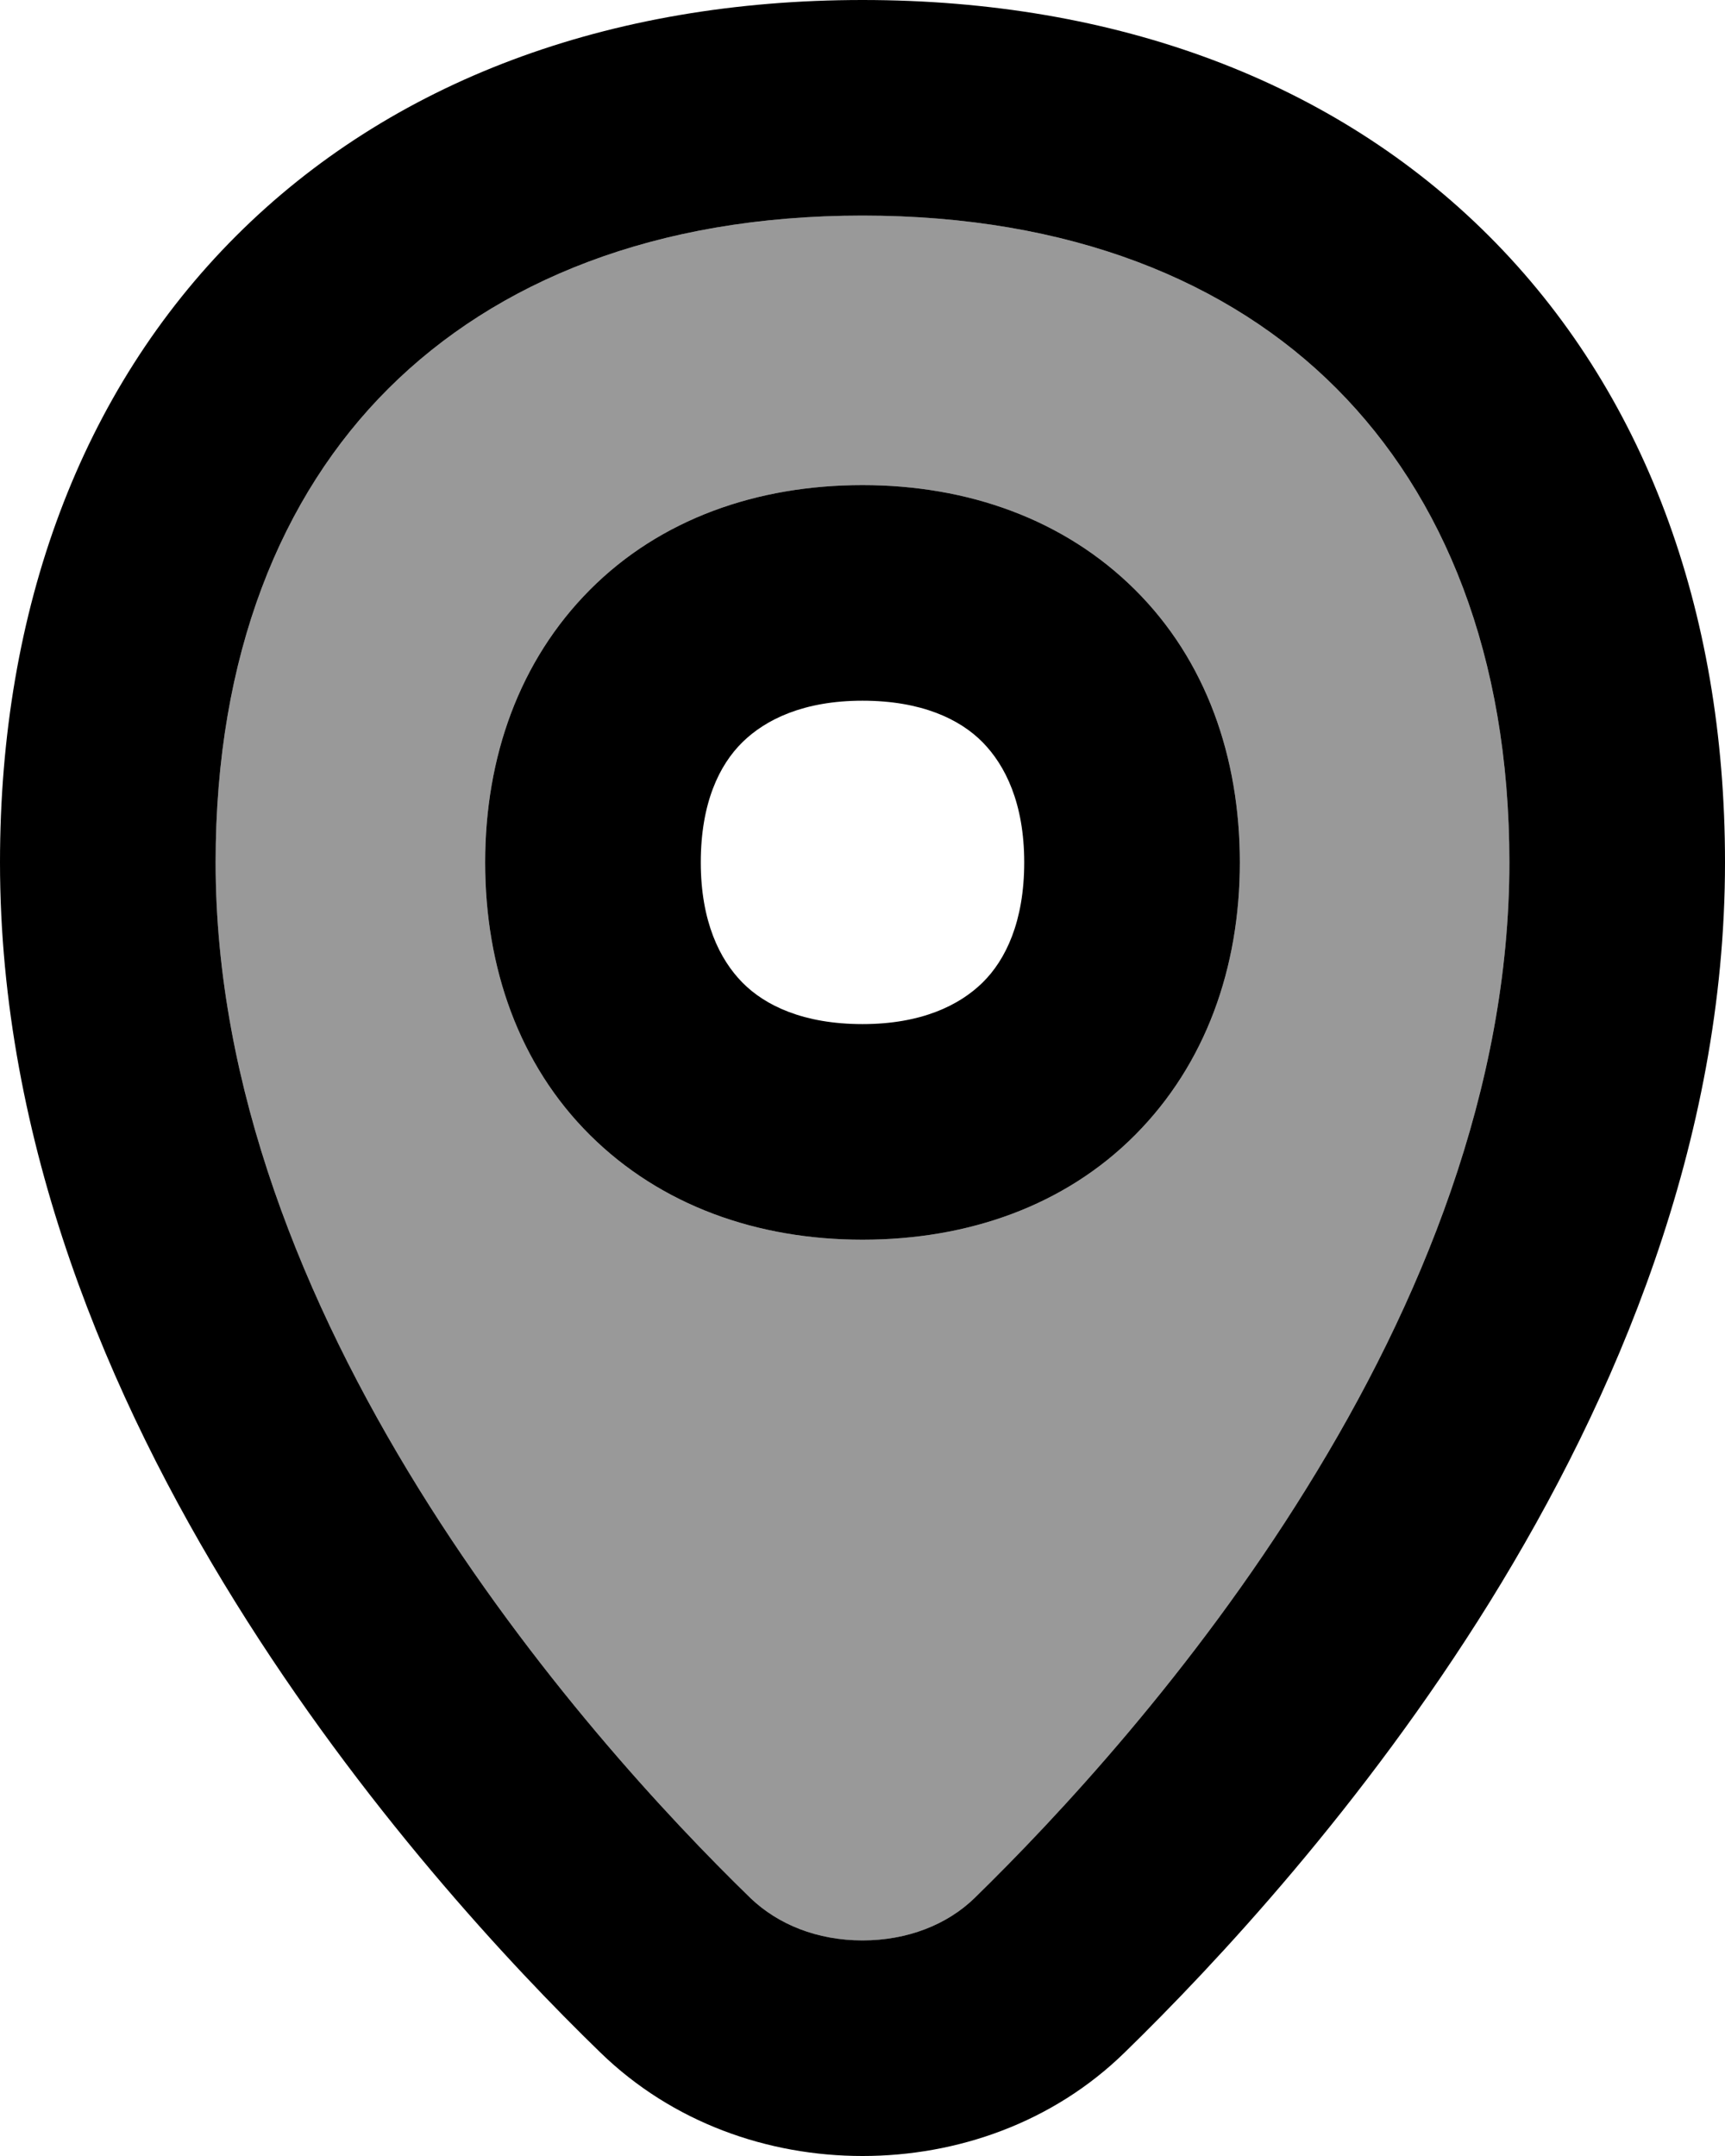 <svg xmlns="http://www.w3.org/2000/svg" viewBox="0 0 448 560"><!--! Font Awesome Pro 7.1.0 by @fontawesome - https://fontawesome.com License - https://fontawesome.com/license (Commercial License) Copyright 2025 Fonticons, Inc. --><path opacity=".4" fill="currentColor" d="M56 224c0-53.9 17-95.3 44.9-123.1S170.1 56 224 56 319.3 73 347.1 100.9 392 170.1 392 224c0 58.5-22.9 114.6-52.7 162.6-29.6 47.8-64.8 85.5-86.2 106.4-7.1 6.9-17.4 11-29.1 11s-21.9-4.1-29.1-11c-21.5-20.9-56.6-58.6-86.2-106.4-29.7-48-52.7-104.1-52.7-162.6zm70 0c0 27.4 8.8 52.5 27.2 70.8s43.4 27.2 70.8 27.2 52.5-8.8 70.8-27.2 27.2-43.4 27.2-70.8-8.8-52.5-27.2-70.8-43.4-27.2-70.8-27.2-52.5 8.8-70.8 27.2-27.2 43.4-27.2 70.8z"/><path fill="currentColor" d="M224 126c-27.4 0-52.5 8.8-70.8 27.2s-27.2 43.4-27.2 70.8 8.8 52.5 27.2 70.8 43.4 27.2 70.8 27.2 52.5-8.8 70.8-27.2 27.2-43.4 27.2-70.8-8.8-52.5-27.2-70.8-43.4-27.2-70.8-27.2zm-42 98c0-15.4 4.8-25.3 10.8-31.2s15.9-10.8 31.2-10.8 25.3 4.8 31.2 10.8 10.8 15.9 10.8 31.2-4.8 25.3-10.8 31.2-15.9 10.8-31.2 10.8-25.3-4.8-31.2-10.8-10.8-15.9-10.8-31.2zM224 0C158.1 0 101.5 21.1 61.3 61.3S0 158.1 0 224c0 72.8 28.3 139.3 61.1 192.1 32.9 53 71.4 94.3 94.8 117 18.8 18.3 43.6 26.9 68.1 26.9s49.4-8.6 68.1-26.9c23.4-22.8 61.9-64 94.8-117 32.7-52.8 61.1-119.4 61.1-192.1 0-65.9-21.1-122.5-61.3-162.7S289.9 0 224 0zM56 224c0-53.9 17-95.3 44.9-123.1S170.1 56 224 56 319.3 73 347.1 100.9 392 170.1 392 224c0 58.5-22.9 114.6-52.7 162.6-29.6 47.8-64.8 85.5-86.2 106.4-7.1 6.9-17.4 11-29.1 11s-21.9-4.1-29.1-11c-21.5-20.9-56.6-58.6-86.2-106.4-29.7-48-52.7-104.1-52.7-162.6z"/></svg>
